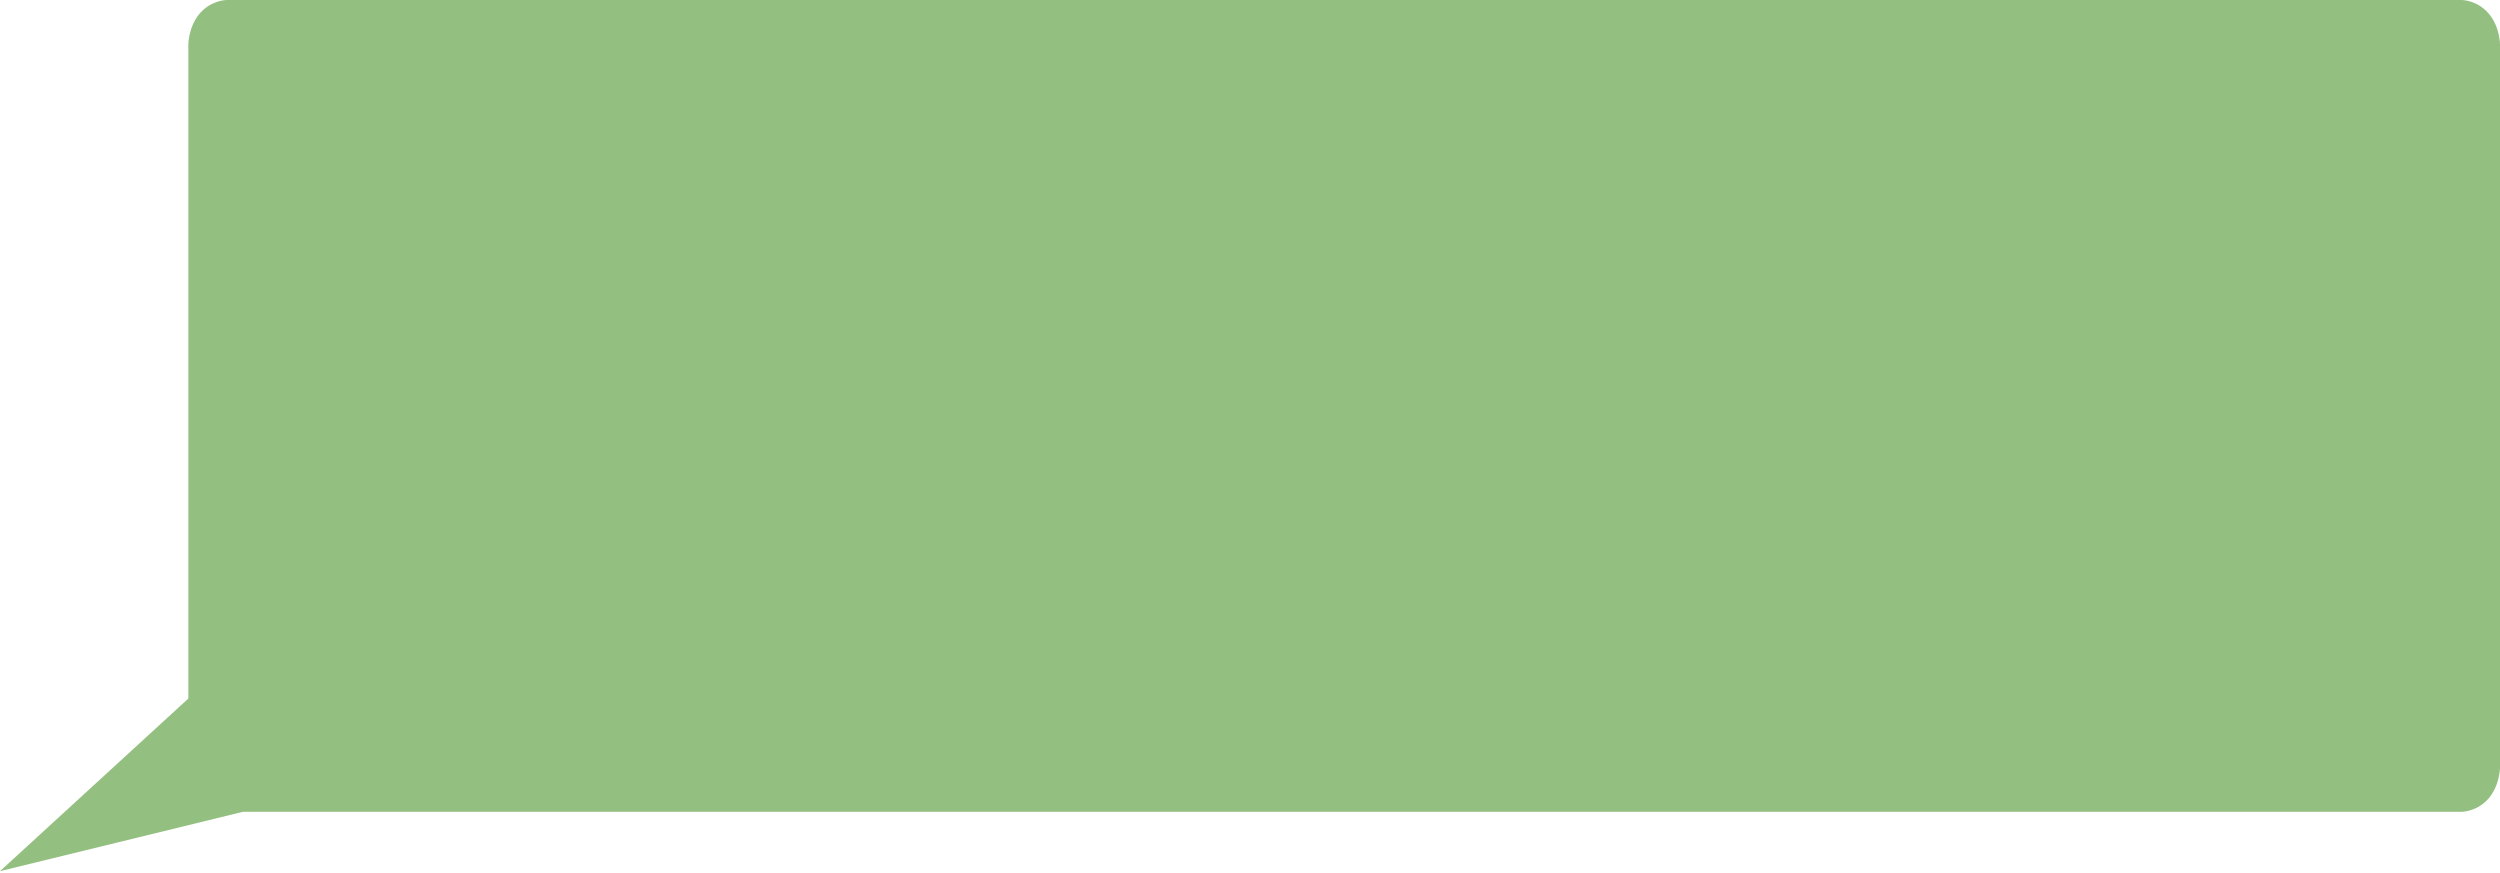 <?xml version="1.0" encoding="UTF-8"?> <svg xmlns="http://www.w3.org/2000/svg" width="782" height="273" viewBox="0 0 782 273" fill="none"><path d="M62.513 4.18C66.116 0 70.896 0 70.896 0H770.025C770.025 0 774.801 0 778.407 4.18C782.014 8.36 782 13.905 782 13.905V240.052C782 240.052 782 245.61 778.407 249.777C774.825 253.933 770.025 253.933 770.025 253.933H76L0 272.5L58.92 218.5V13.905C58.92 13.905 58.91 8.359 62.513 4.18Z" fill="#93BF80"></path></svg> 